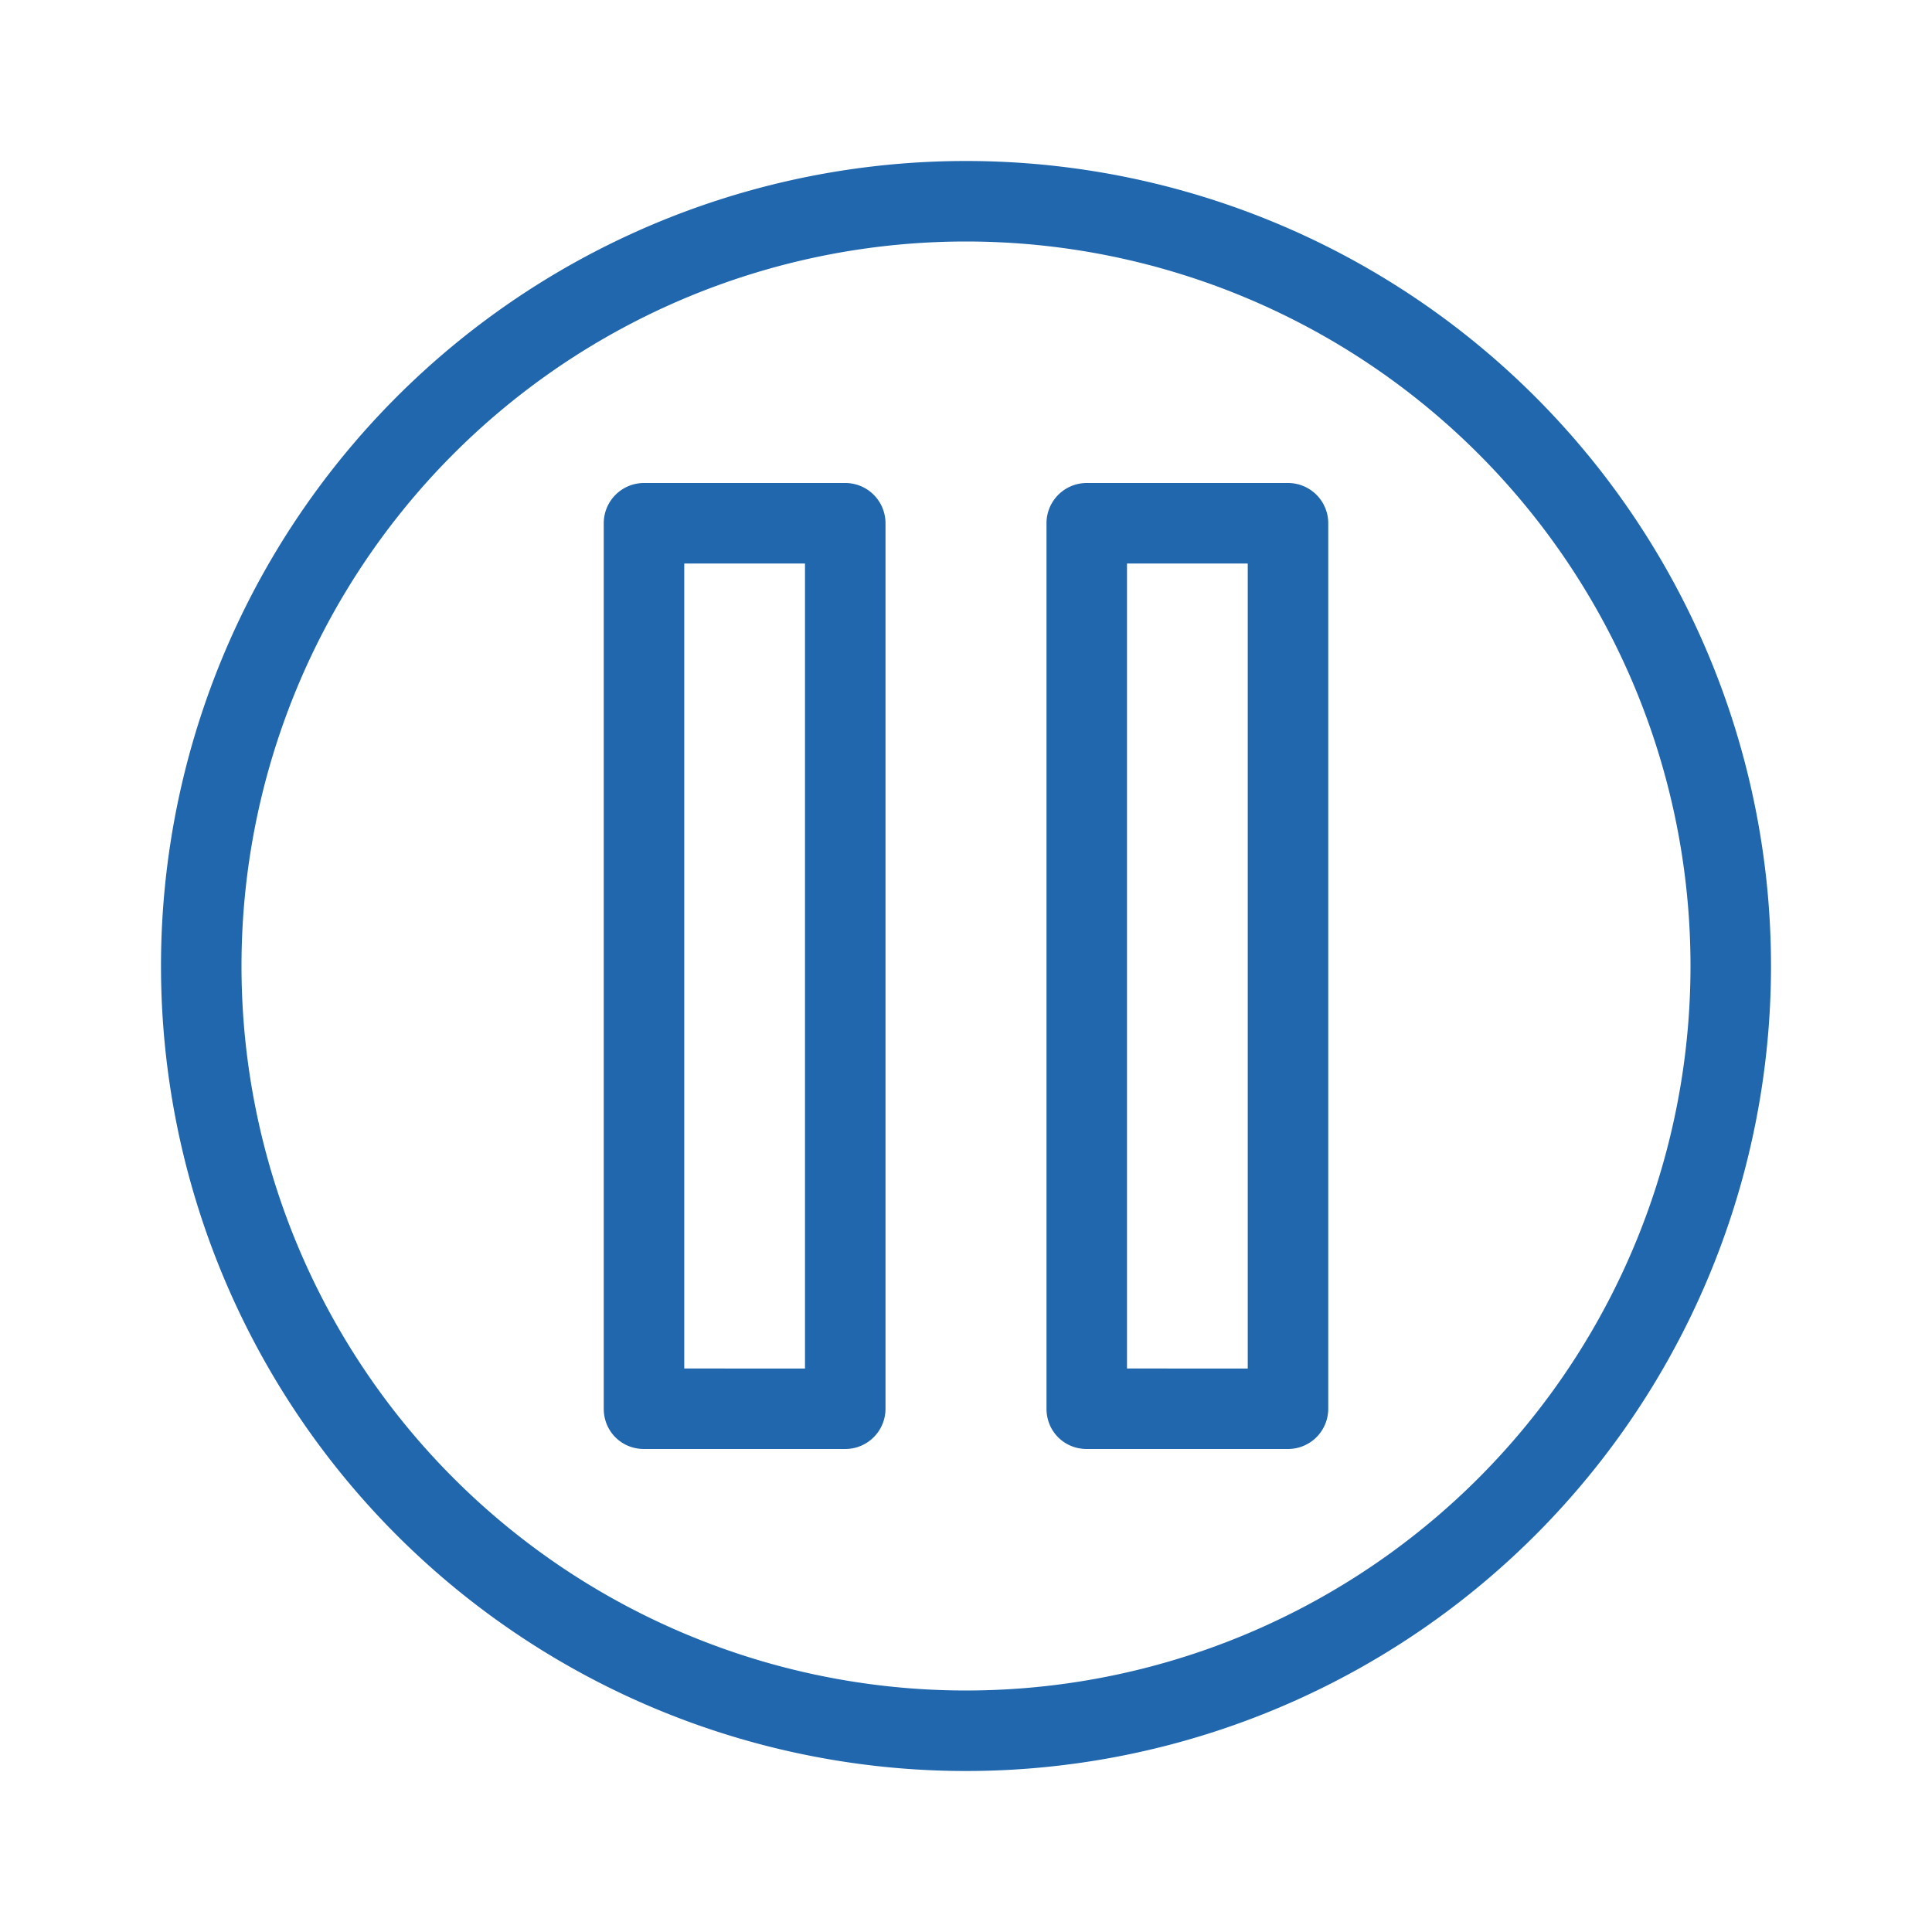 <svg xmlns="http://www.w3.org/2000/svg" width="24" height="24" fill="none"><path fill="#2167AE" d="M21 12a9 9 0 1 0-18 0 9 9 0 0 0 18 0m1 0a10 10 0 1 1-20 0 10 10 0 0 1 20 0M10 7v10H8.5V7zM8 6a.5.5 0 0 0-.5.5v11c0 .28.22.5.5.5h2.5a.5.5 0 0 0 .5-.5v-11a.5.5 0 0 0-.5-.5zm7.5 1v10H14V7zm-2-1a.5.5 0 0 0-.5.5v11c0 .28.22.5.5.5H16a.5.5 0 0 0 .5-.5v-11A.5.5 0 0 0 16 6z"/></svg>